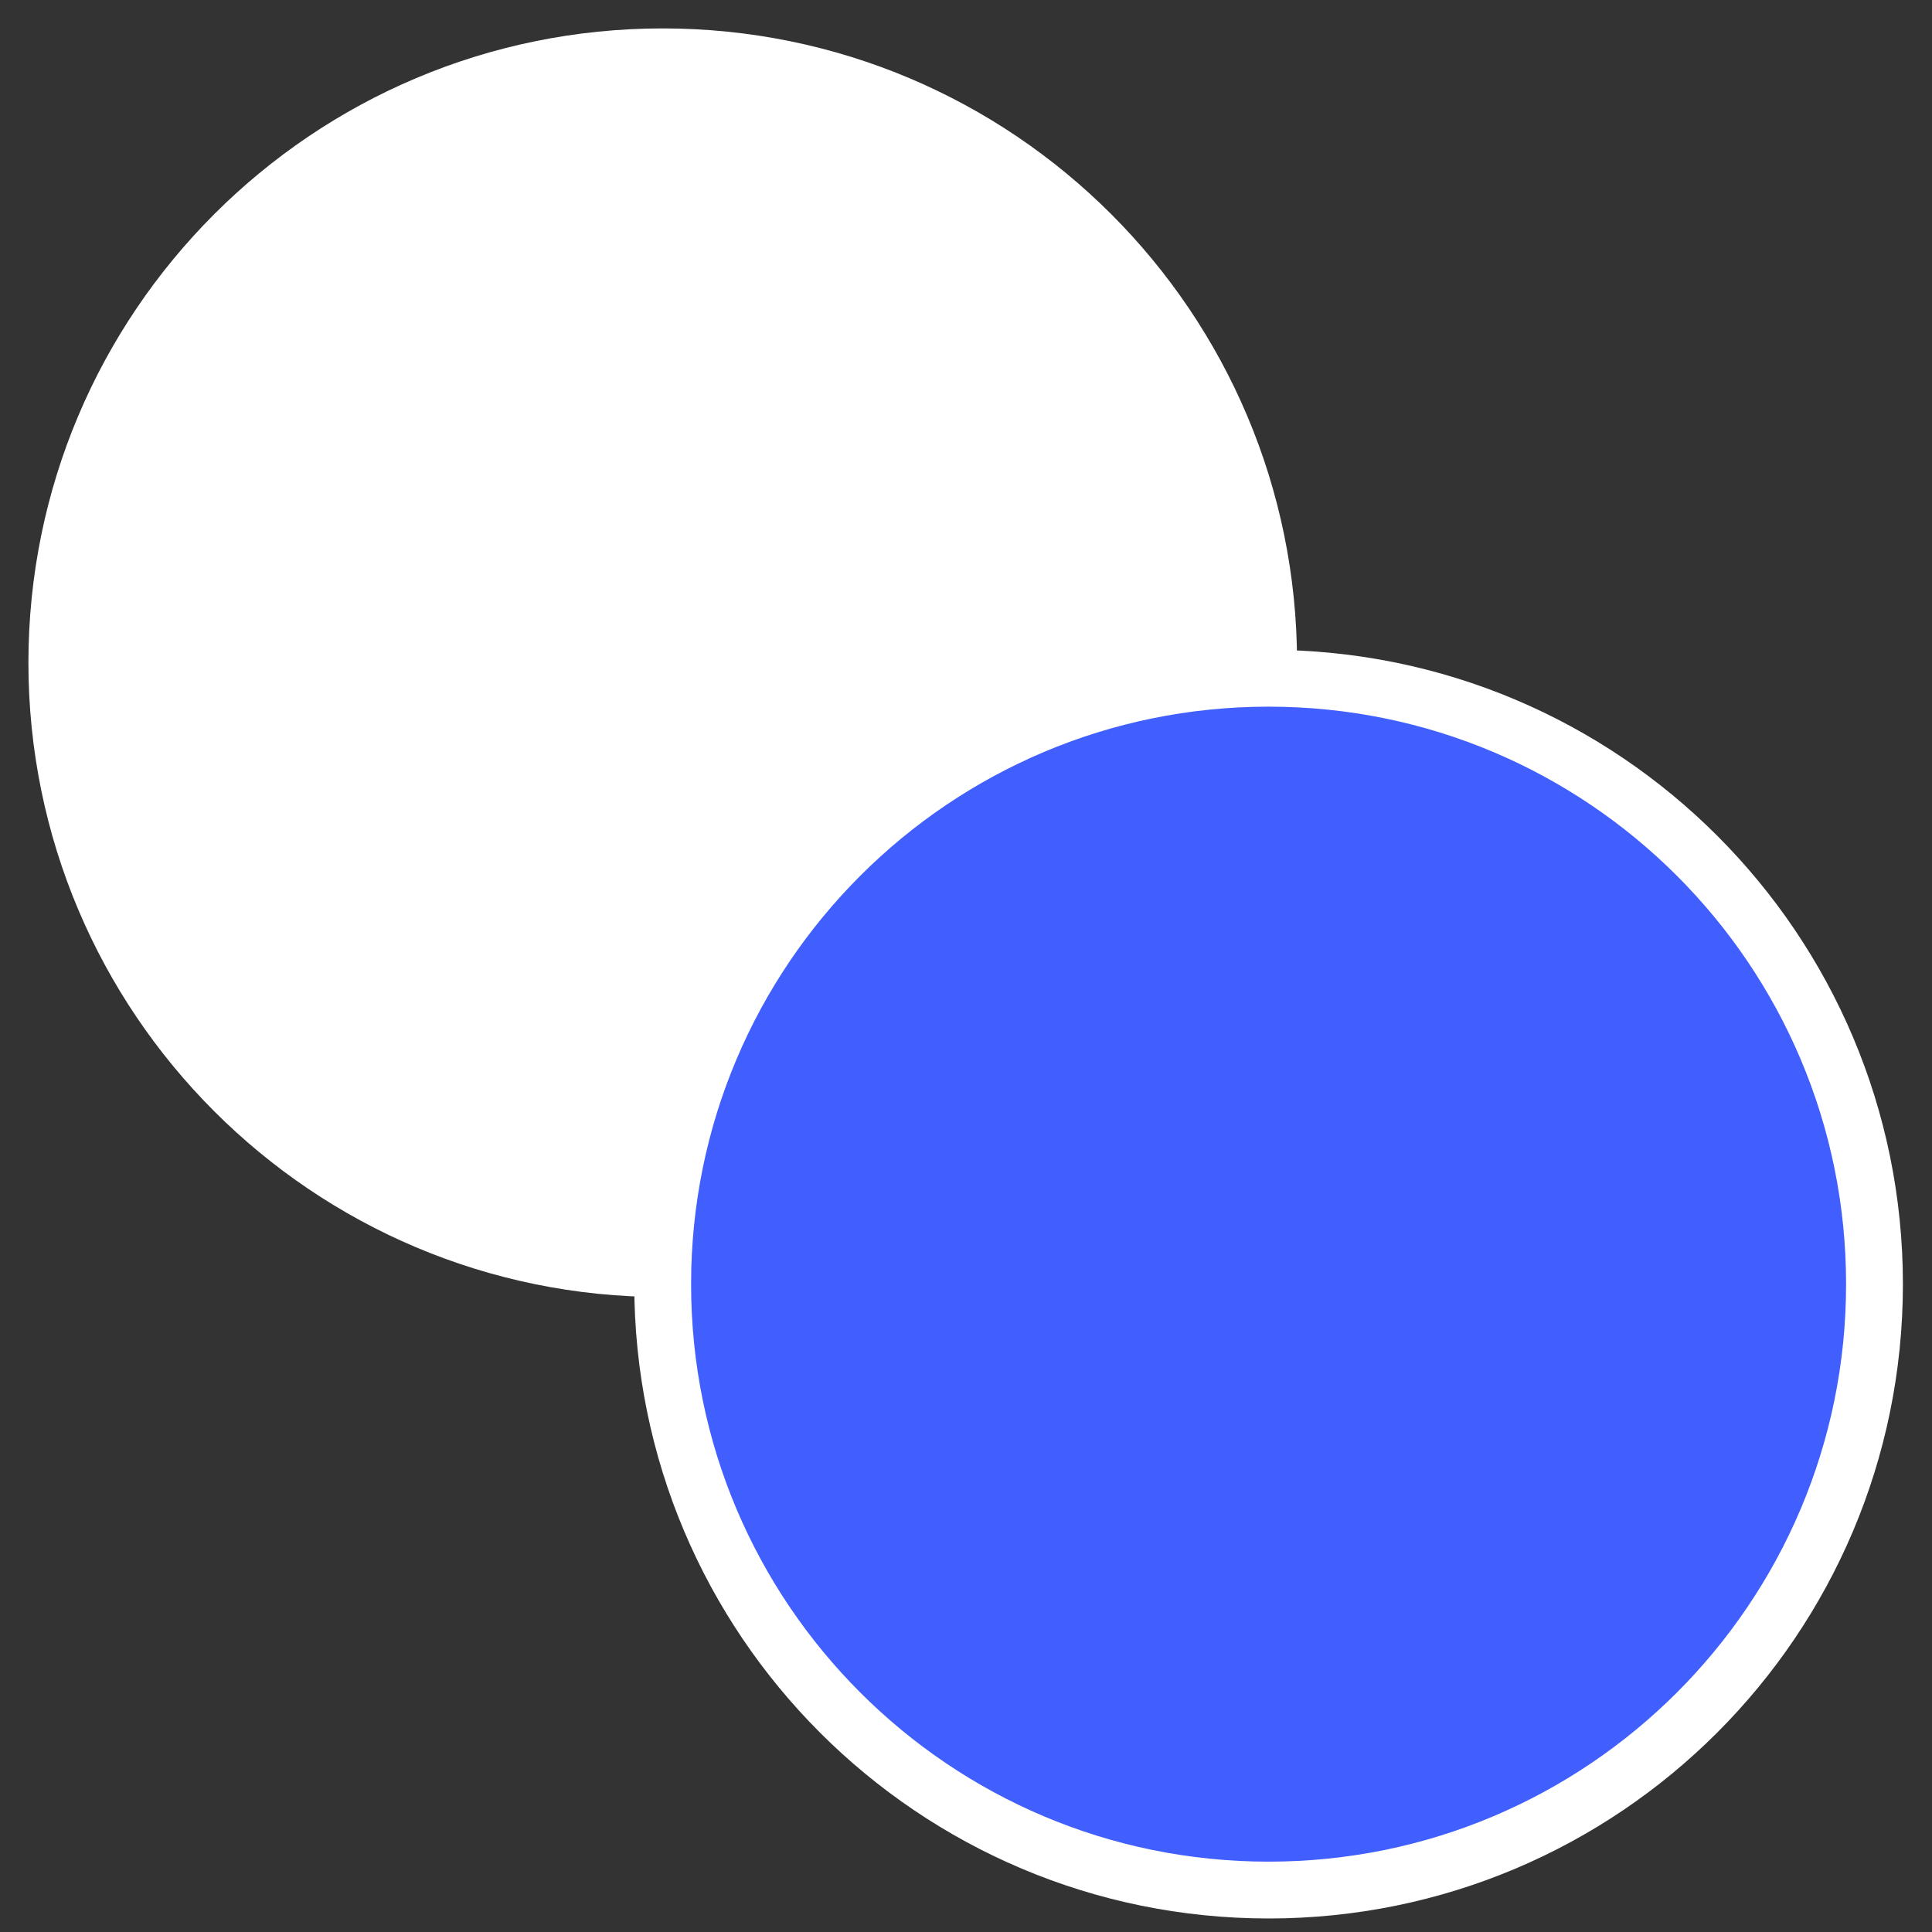 <?xml version="1.0" encoding="UTF-8"?> <svg xmlns="http://www.w3.org/2000/svg" width="34" height="34" viewBox="0 0 34 34" fill="none"><rect x="0" y="0" width="34" height="34" fill="#333333" stroke="none"/> <path d="M11.663 22.326C17.552 22.326 22.326 17.552 22.326 11.663C22.326 5.774 17.552 1 11.663 1C5.774 1 1 5.774 1 11.663C1 17.552 5.774 22.326 11.663 22.326Z" fill="white" stroke="white" stroke-miterlimit="10"></path> <path d="M22.325 33.262C28.214 33.262 32.988 28.488 32.988 22.599C32.988 16.71 28.214 11.936 22.325 11.936C16.436 11.936 11.662 16.71 11.662 22.599C11.662 28.488 16.436 33.262 22.325 33.262Z" fill="#415FFF" stroke="white" stroke-miterlimit="10"></path> </svg> 